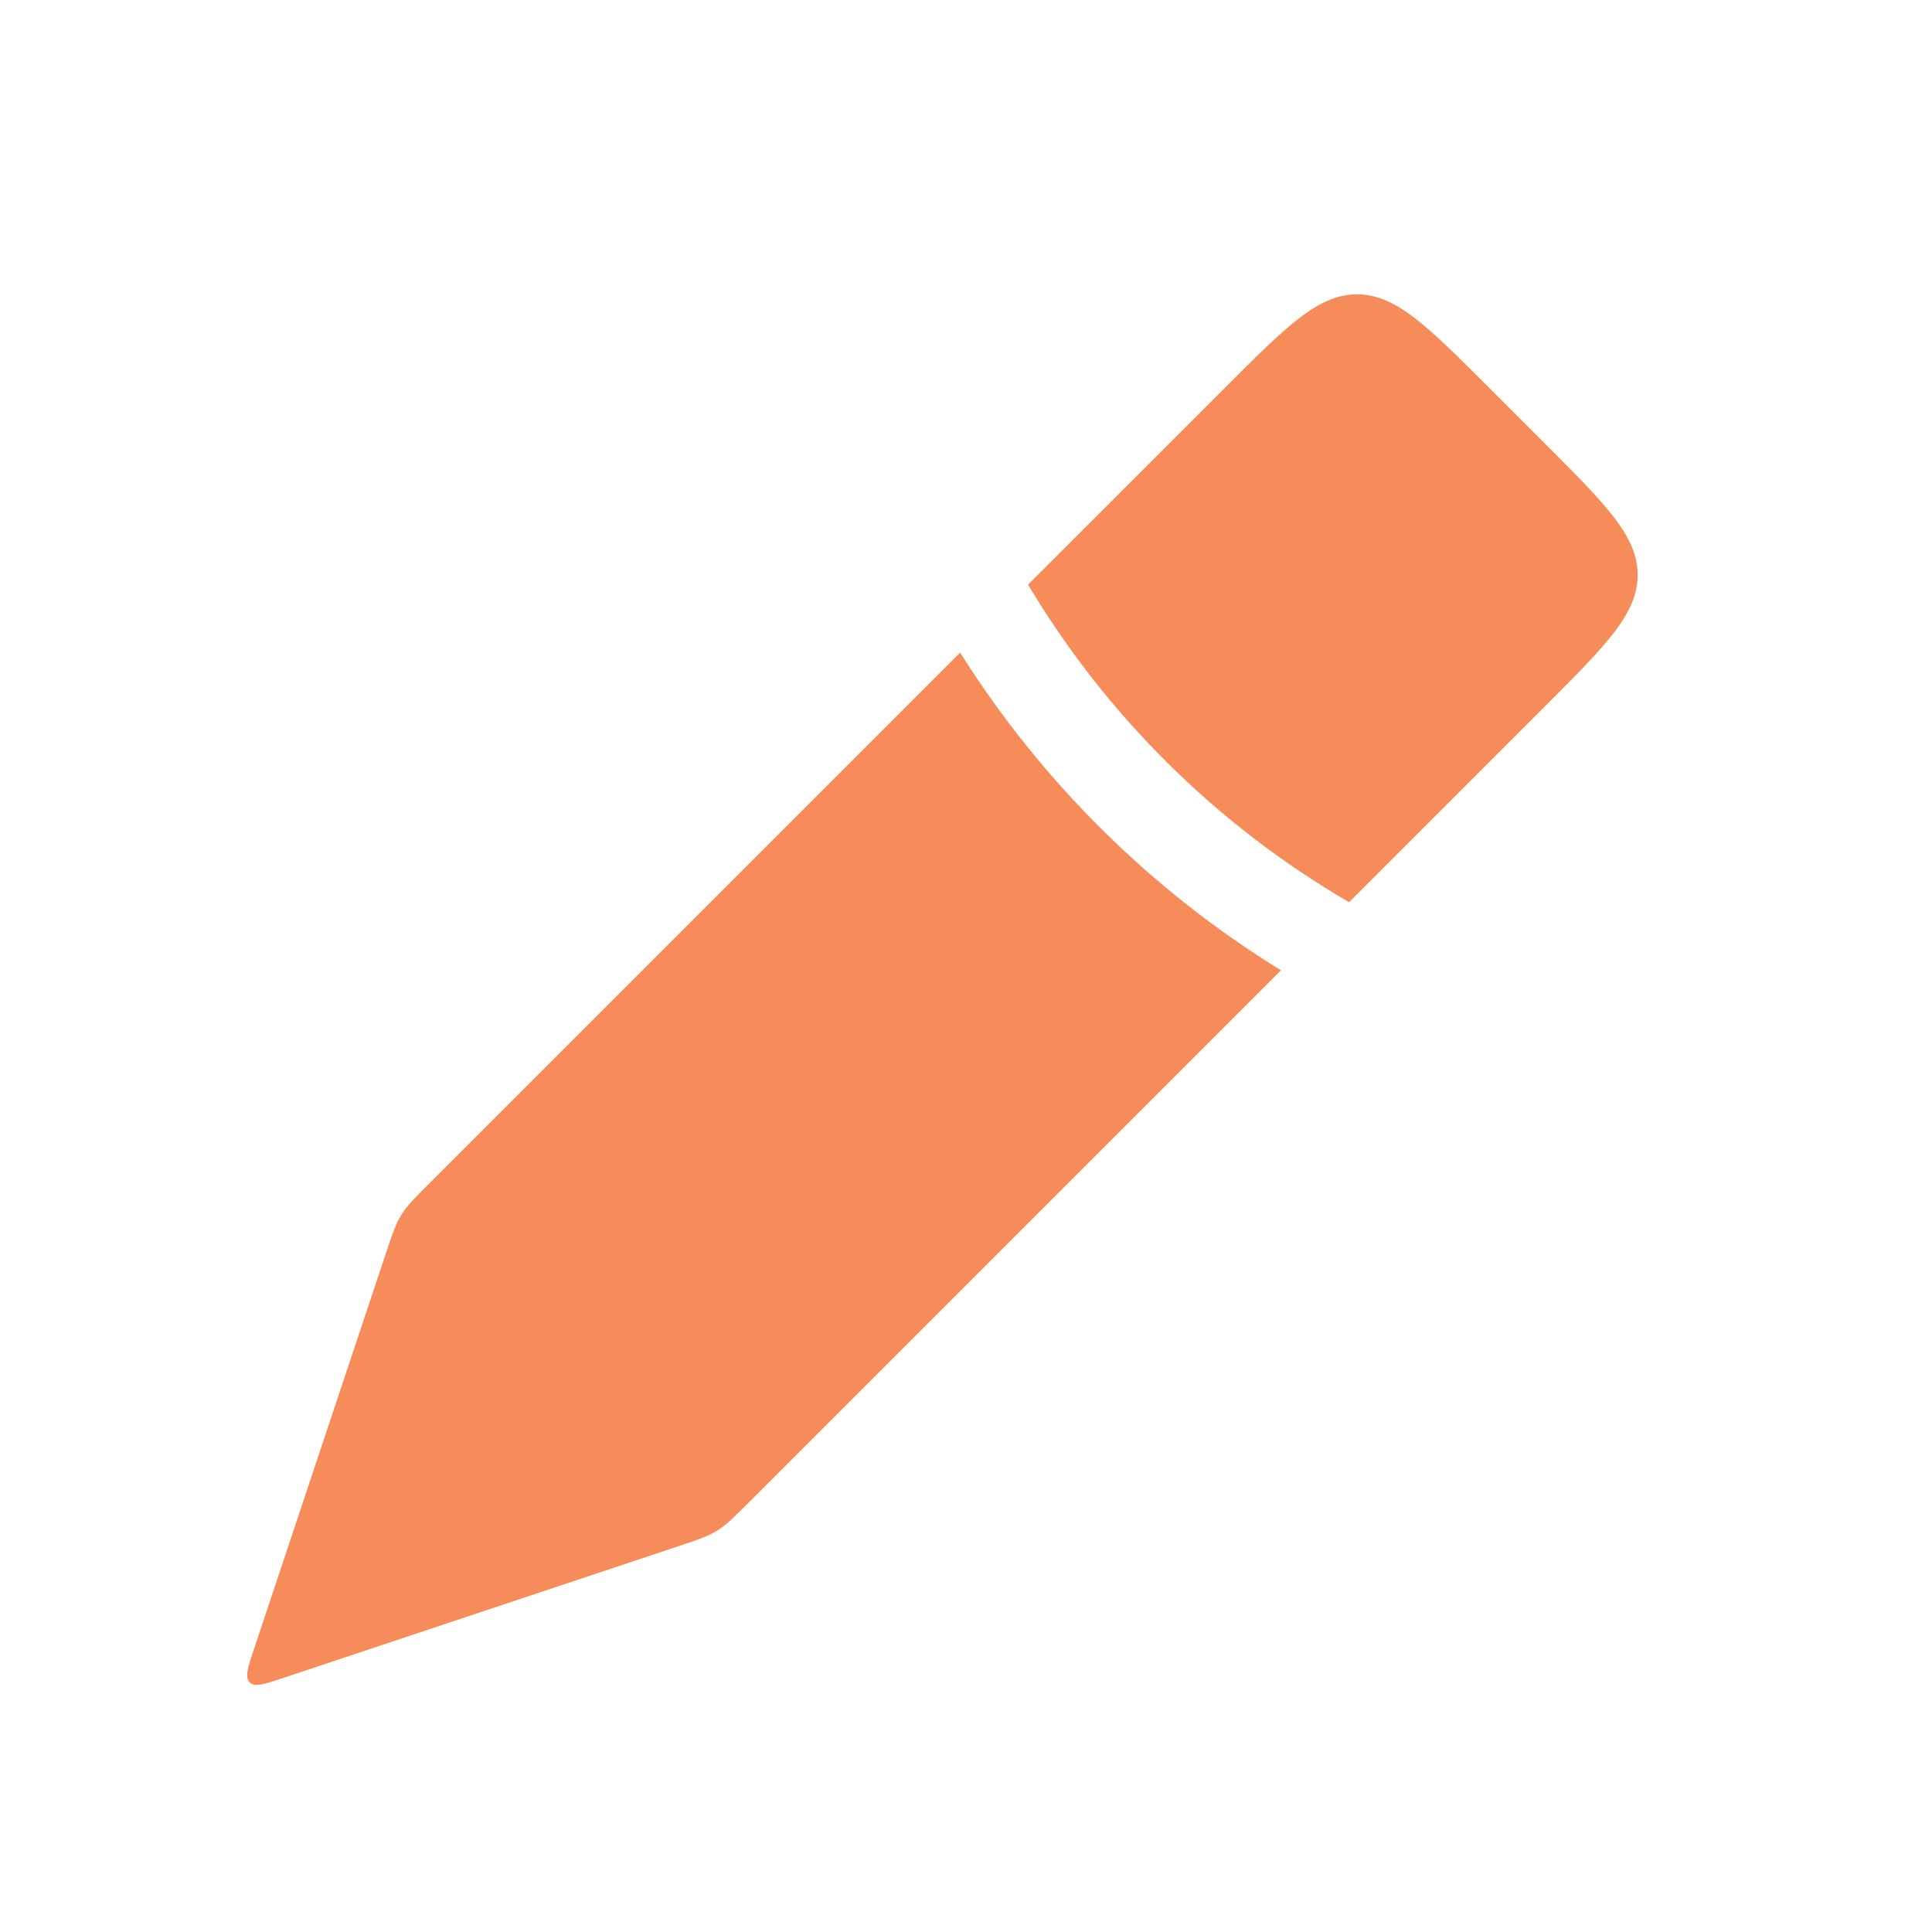 <svg width="50" height="50" viewBox="0 0 50 50" fill="none" xmlns="http://www.w3.org/2000/svg">
<path fill-rule="evenodd" clip-rule="evenodd" d="M26.606 15.13L31.7 10.037C33.312 8.424 34.118 7.618 35.12 7.618C36.122 7.618 36.928 8.424 38.54 10.037L39.963 11.46C41.575 13.072 42.382 13.878 42.382 14.88C42.382 15.882 41.575 16.688 39.963 18.3L34.914 23.349C31.484 21.352 28.628 18.517 26.606 15.13ZM24.848 16.889L11.137 30.6C10.735 31.002 10.534 31.202 10.386 31.442C10.238 31.681 10.148 31.951 9.968 32.49L6.58 42.655C6.413 43.156 6.33 43.406 6.462 43.538C6.594 43.67 6.844 43.587 7.345 43.42L17.509 40.032L17.509 40.032L17.51 40.032C18.049 39.852 18.318 39.762 18.558 39.614C18.797 39.466 18.998 39.265 19.4 38.863L33.151 25.112C29.782 23.037 26.944 20.218 24.848 16.889Z" fill="#F58C59"/>
</svg>
